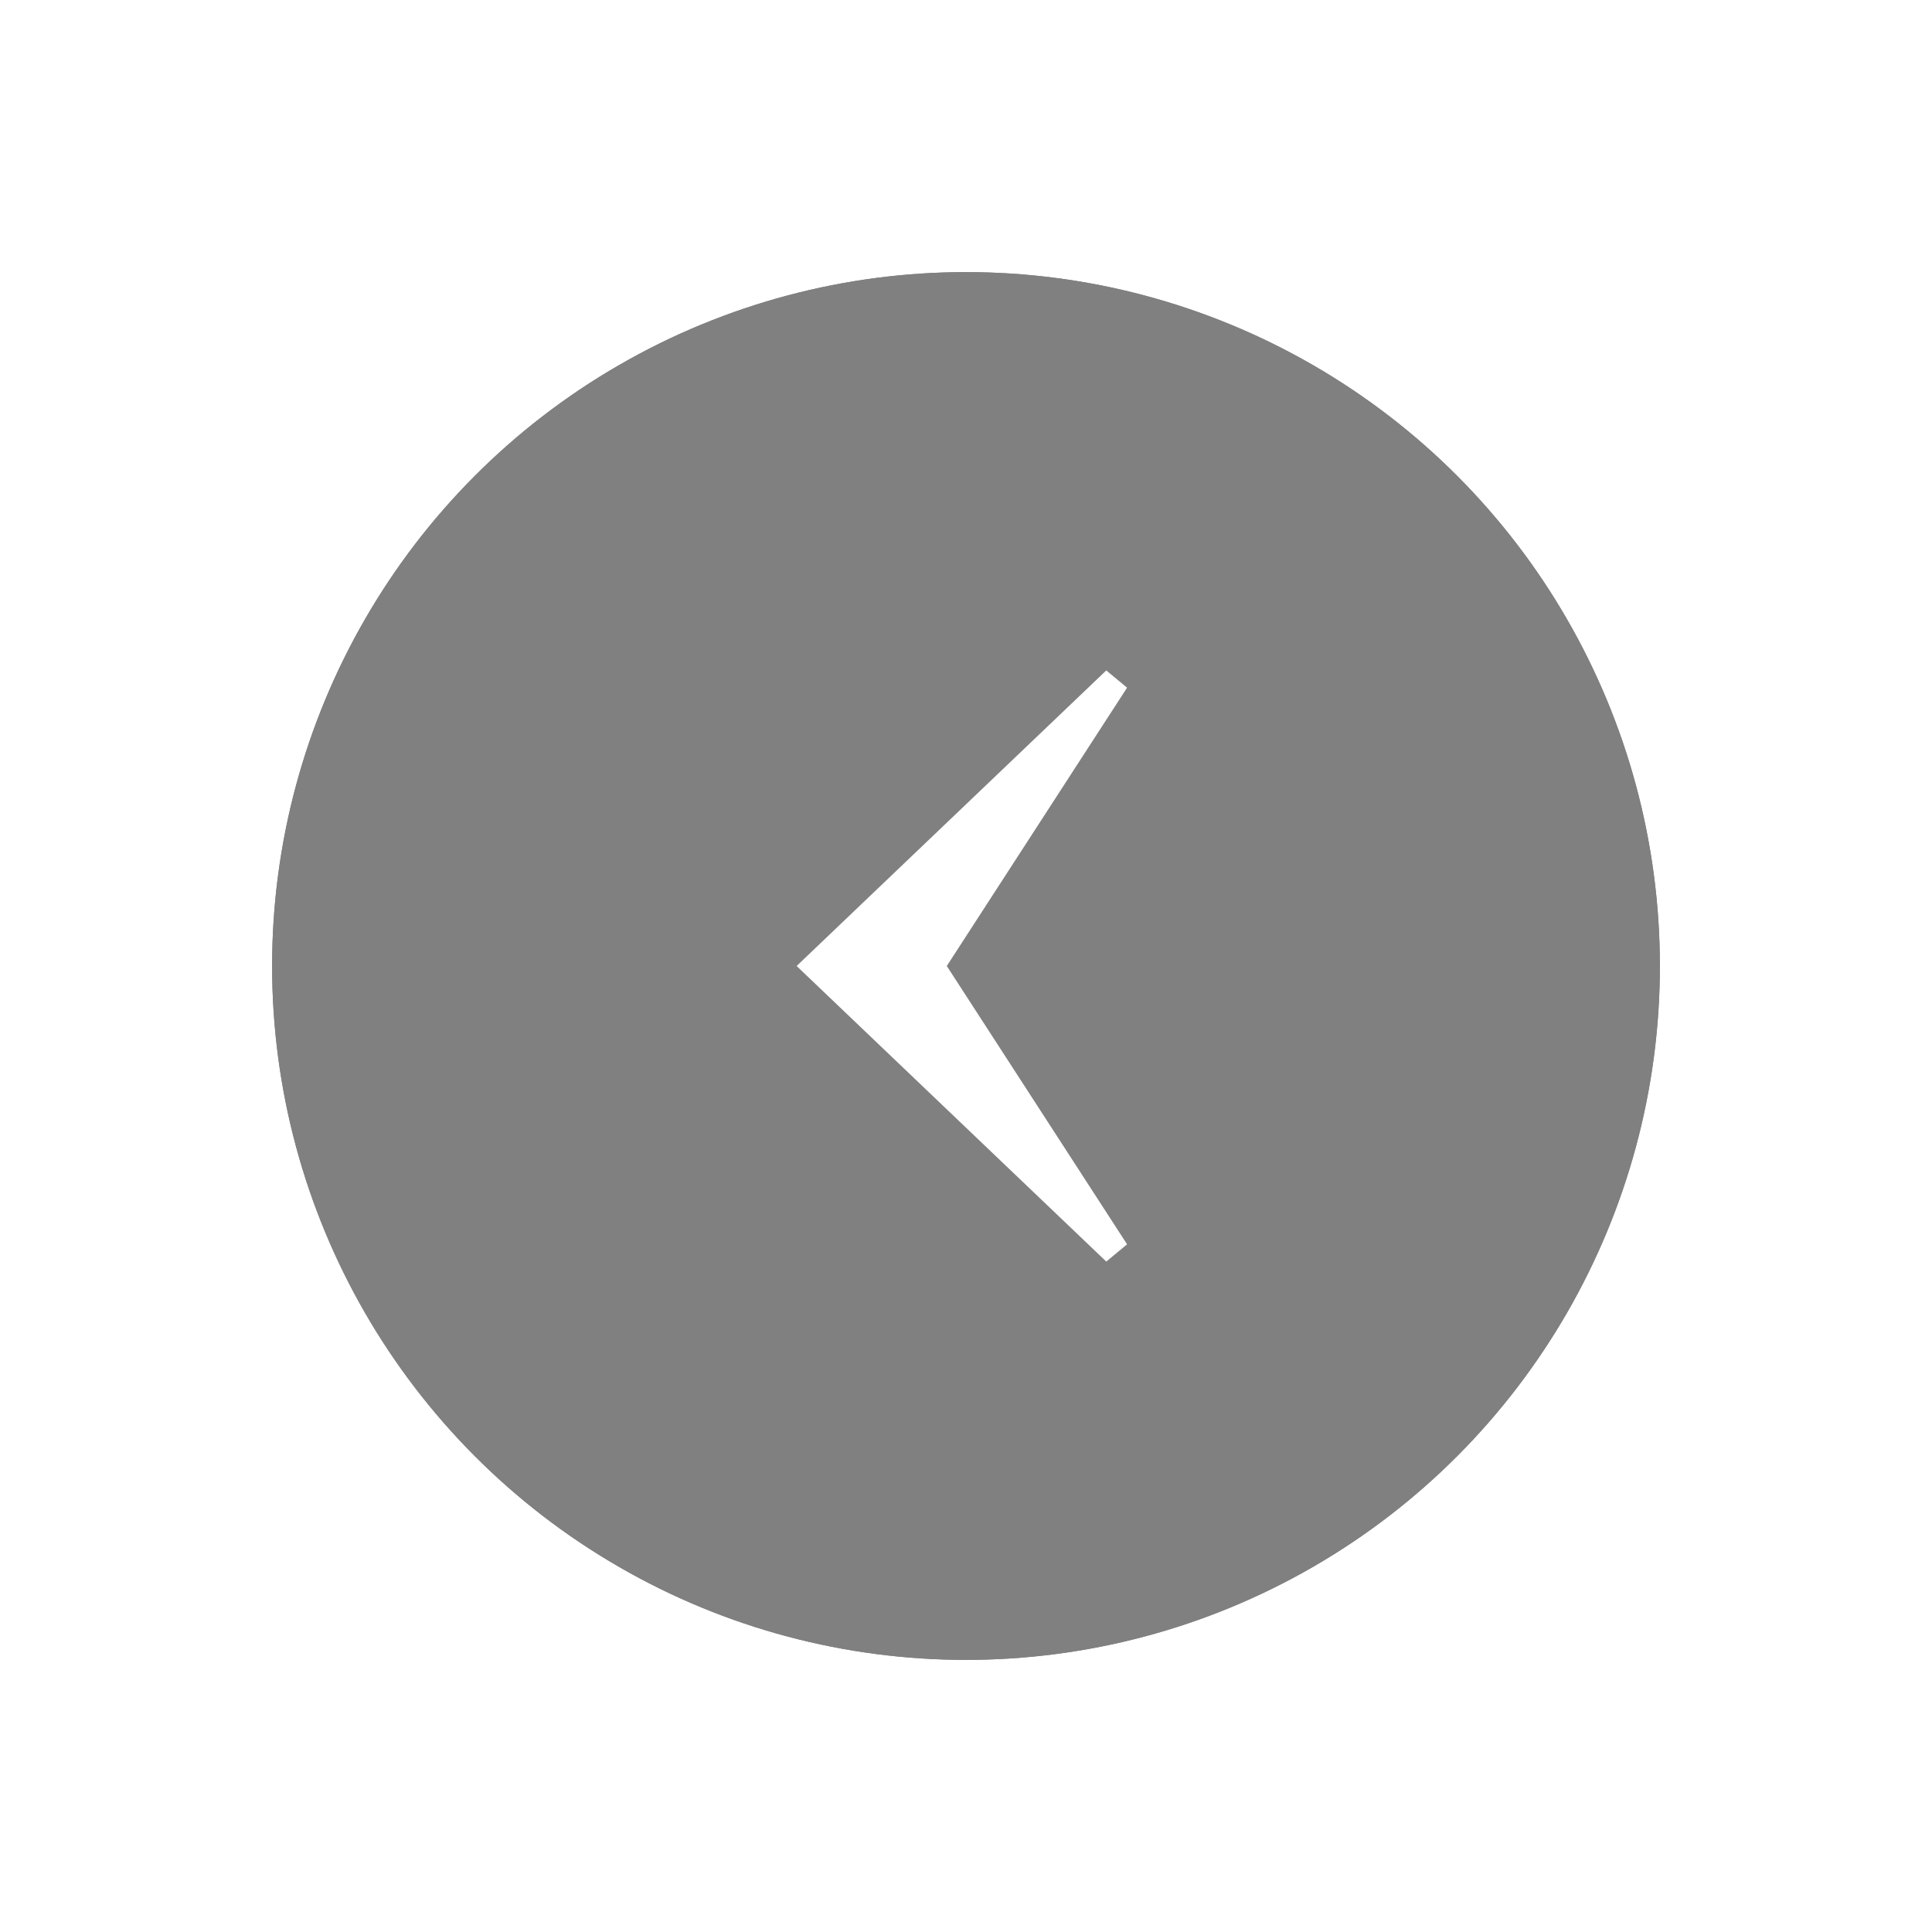 <?xml version="1.0" encoding="UTF-8"?>
<svg width="71px" height="71px" viewBox="0 0 71 71" version="1.1" xmlns="http://www.w3.org/2000/svg" xmlns:xlink="http://www.w3.org/1999/xlink">
    <!-- Generator: Sketch 51.2 (57519) - http://www.bohemiancoding.com/sketch -->
    <title>Group 11</title>
    <desc>Created with Sketch.</desc>
    <defs>
        <circle id="path-1" cx="25.5" cy="25.5" r="25.5"></circle>
        <filter x="-29.4%" y="-29.4%" width="158.8%" height="158.8%" filterUnits="objectBoundingBox" id="filter-2">
            <feOffset dx="0" dy="0" in="SourceAlpha" result="shadowOffsetOuter1"></feOffset>
            <feGaussianBlur stdDeviation="5" in="shadowOffsetOuter1" result="shadowBlurOuter1"></feGaussianBlur>
            <feComposite in="shadowBlurOuter1" in2="SourceAlpha" operator="out" result="shadowBlurOuter1"></feComposite>
            <feColorMatrix values="0 0 0 0 0   0 0 0 0 0   0 0 0 0 0  0 0 0 0.22 0" type="matrix" in="shadowBlurOuter1"></feColorMatrix>
        </filter>
        <polygon id="path-3" points="15 20 25.5 31 36 20 25.5 26.802"></polygon>
        <filter x="-59.5%" y="-113.6%" width="219.0%" height="327.3%" filterUnits="objectBoundingBox" id="filter-4">
            <feMorphology radius="0.5" operator="dilate" in="SourceAlpha" result="shadowSpreadOuter1"></feMorphology>
            <feOffset dx="0" dy="0" in="shadowSpreadOuter1" result="shadowOffsetOuter1"></feOffset>
            <feGaussianBlur stdDeviation="4" in="shadowOffsetOuter1" result="shadowBlurOuter1"></feGaussianBlur>
            <feComposite in="shadowBlurOuter1" in2="SourceAlpha" operator="out" result="shadowBlurOuter1"></feComposite>
            <feColorMatrix values="0 0 0 0 0   0 0 0 0 0   0 0 0 0 0  0 0 0 0.44 0" type="matrix" in="shadowBlurOuter1"></feColorMatrix>
        </filter>
    </defs>
    <g id="Page-1" stroke="none" stroke-width="1" fill="none" fill-rule="evenodd">
        <g id="Property-Landing---Desktop-Expanded-States" transform="translate(-20, -5821)" fill-rule="nonzero">
            <g id="Photo-Gallery-Copy" transform="translate(-401, 5392)">
                <g id="Group-11" transform="translate(431, 439)">
                    <g id="Oval-10-Copy-8">
                        <use fill="black" fill-opacity="1" filter="url(#filter-2)" xlink:href="#path-1"></use>
                        <use fill-opacity="0.5" fill="#FFFFFF" xlink:href="#path-1"></use>
                    </g>
                    <g id="Path-3-Copy-11" transform="translate(25.5, 25.5) rotate(90) translate(-25.5, -25.5) ">
                        <use fill="black" fill-opacity="1" filter="url(#filter-4)" xlink:href="#path-3"></use>
                        <use stroke="#FFFFFF" stroke-width="1" fill="#FFFFFF" xlink:href="#path-3"></use>
                    </g>
                </g>
            </g>
        </g>
    </g>
</svg>